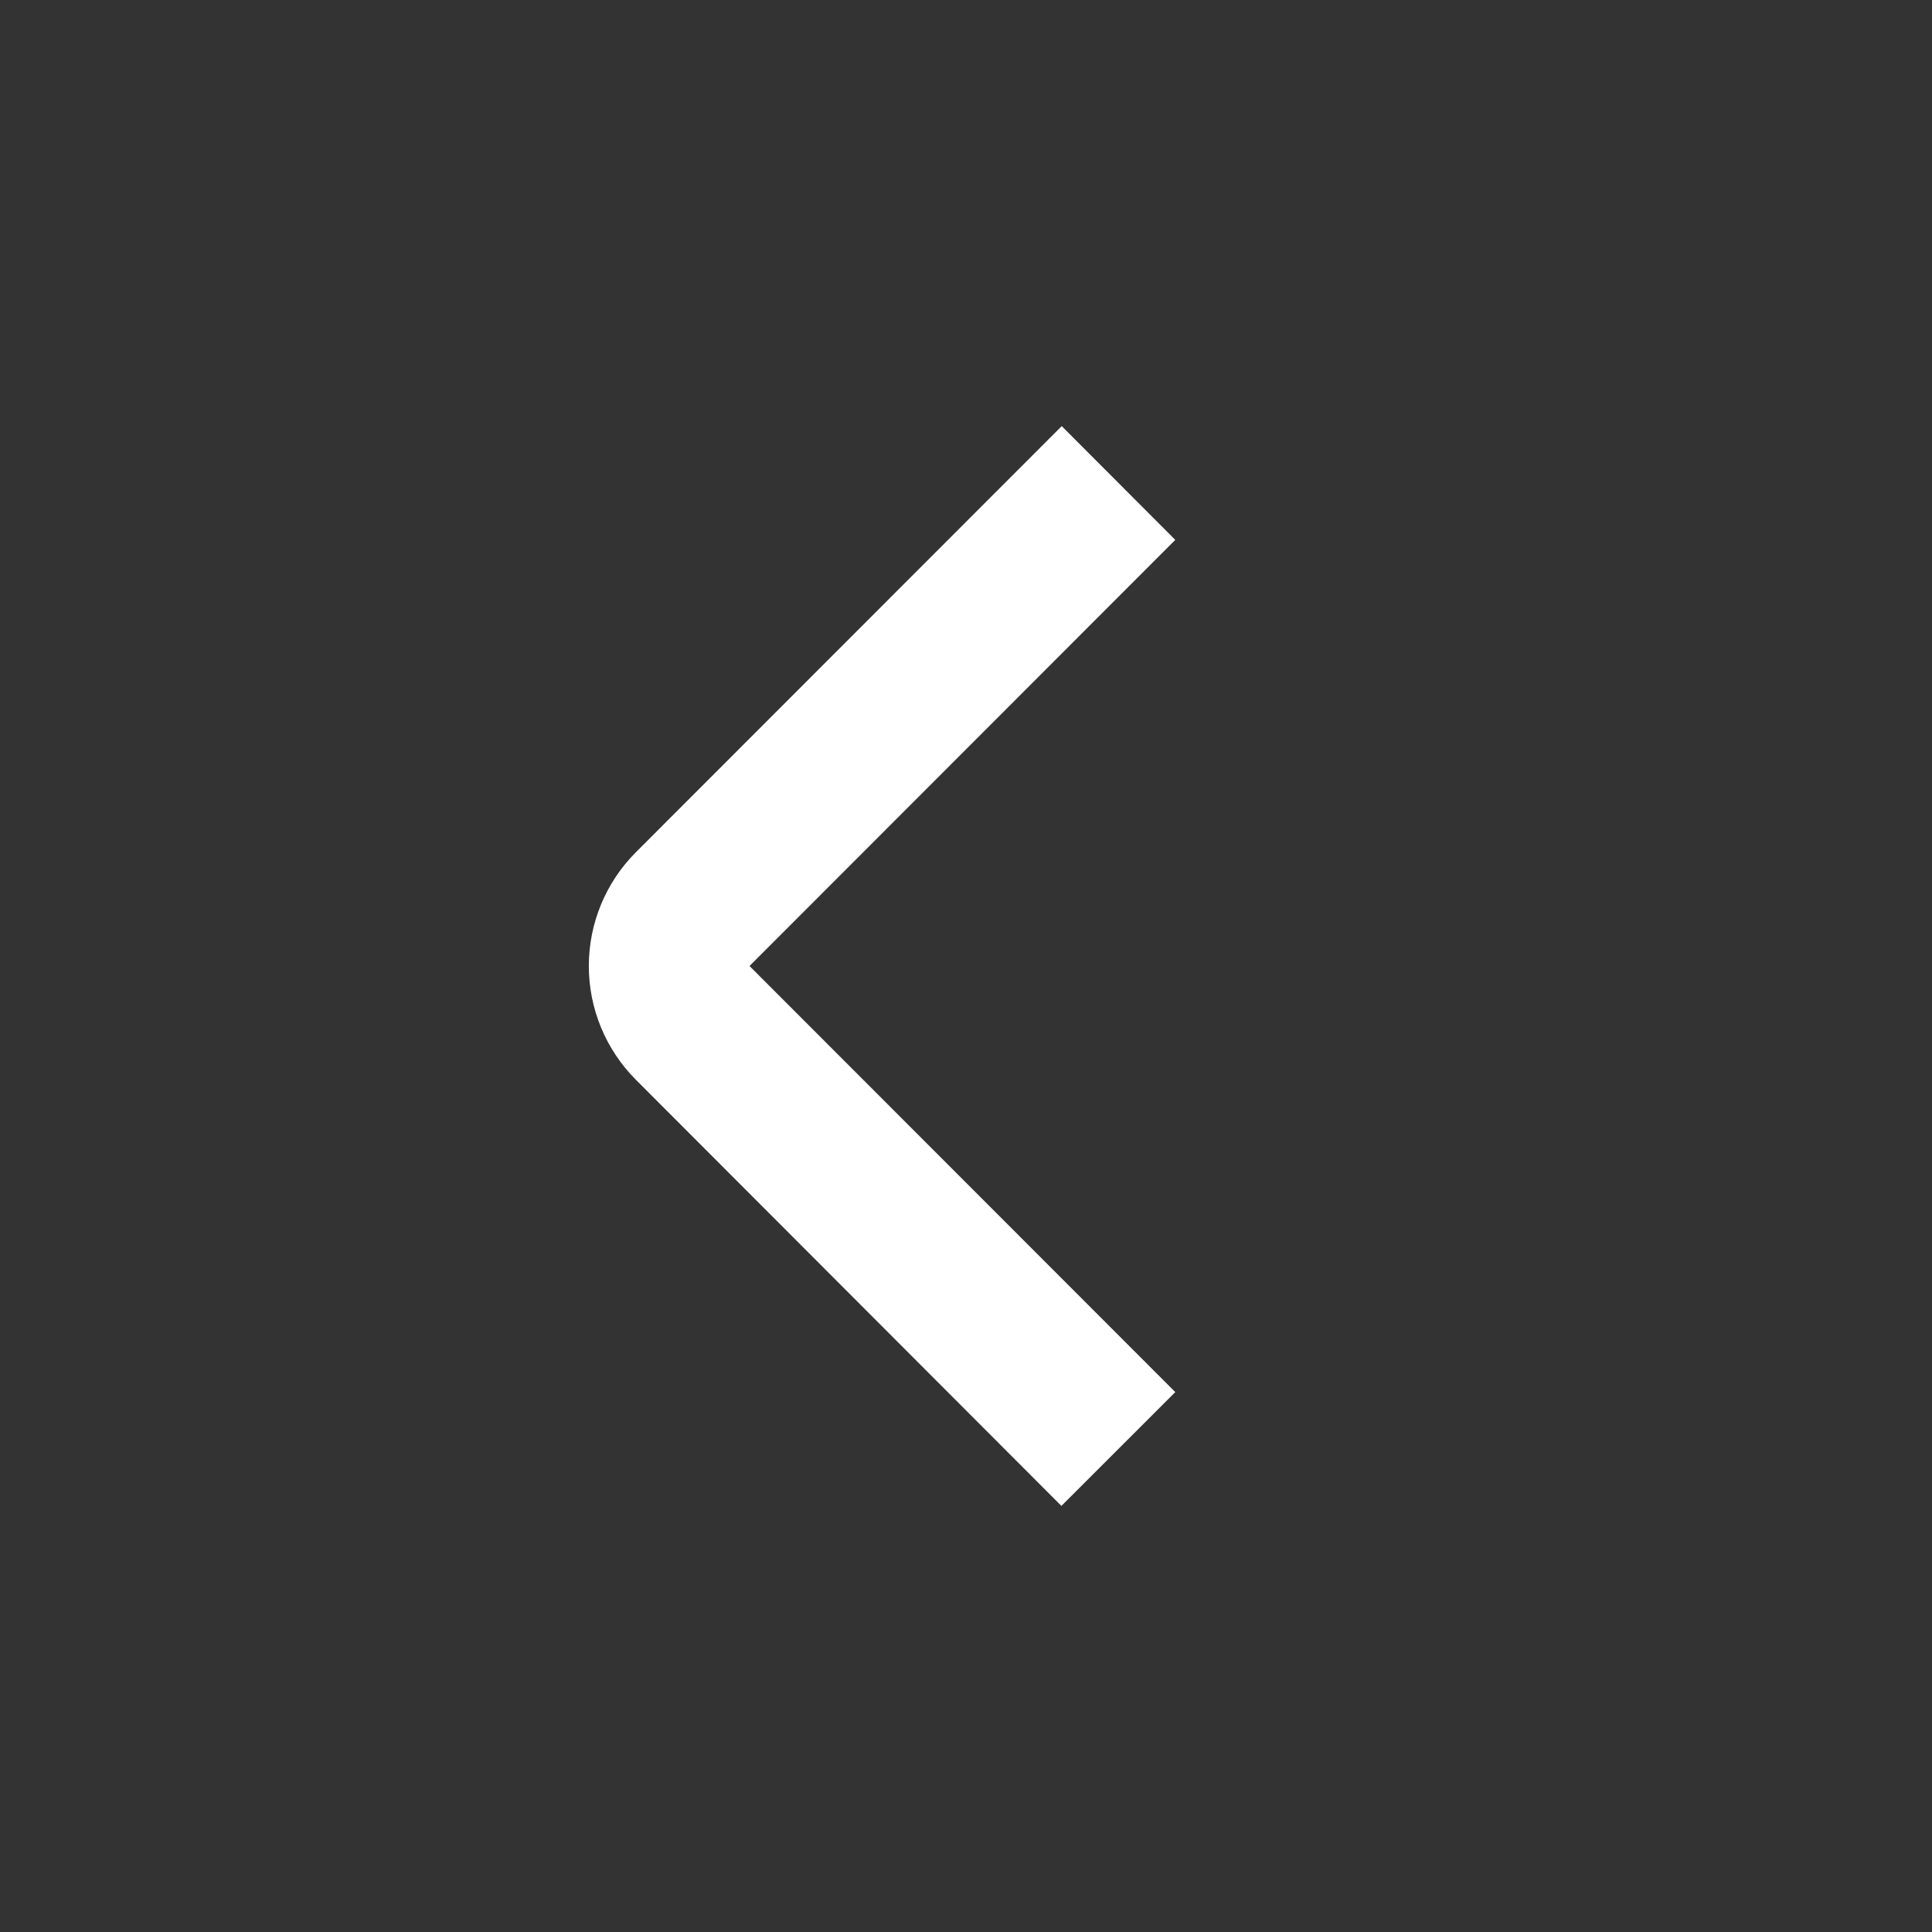 <svg width="40" height="40" viewBox="0 0 40 40" fill="none" xmlns="http://www.w3.org/2000/svg">
<rect x="0" y="0" width="40" height="40" fill="#333333" stroke="none"/>
<path d="M21.982 8.822L24.333 11.178L15.518 20L24.333 28.822L21.975 31.178L13.167 22.357C12.542 21.732 12.191 20.884 12.191 20C12.191 19.116 12.542 18.268 13.167 17.643L21.982 8.822Z" fill="white"/>
</svg>
